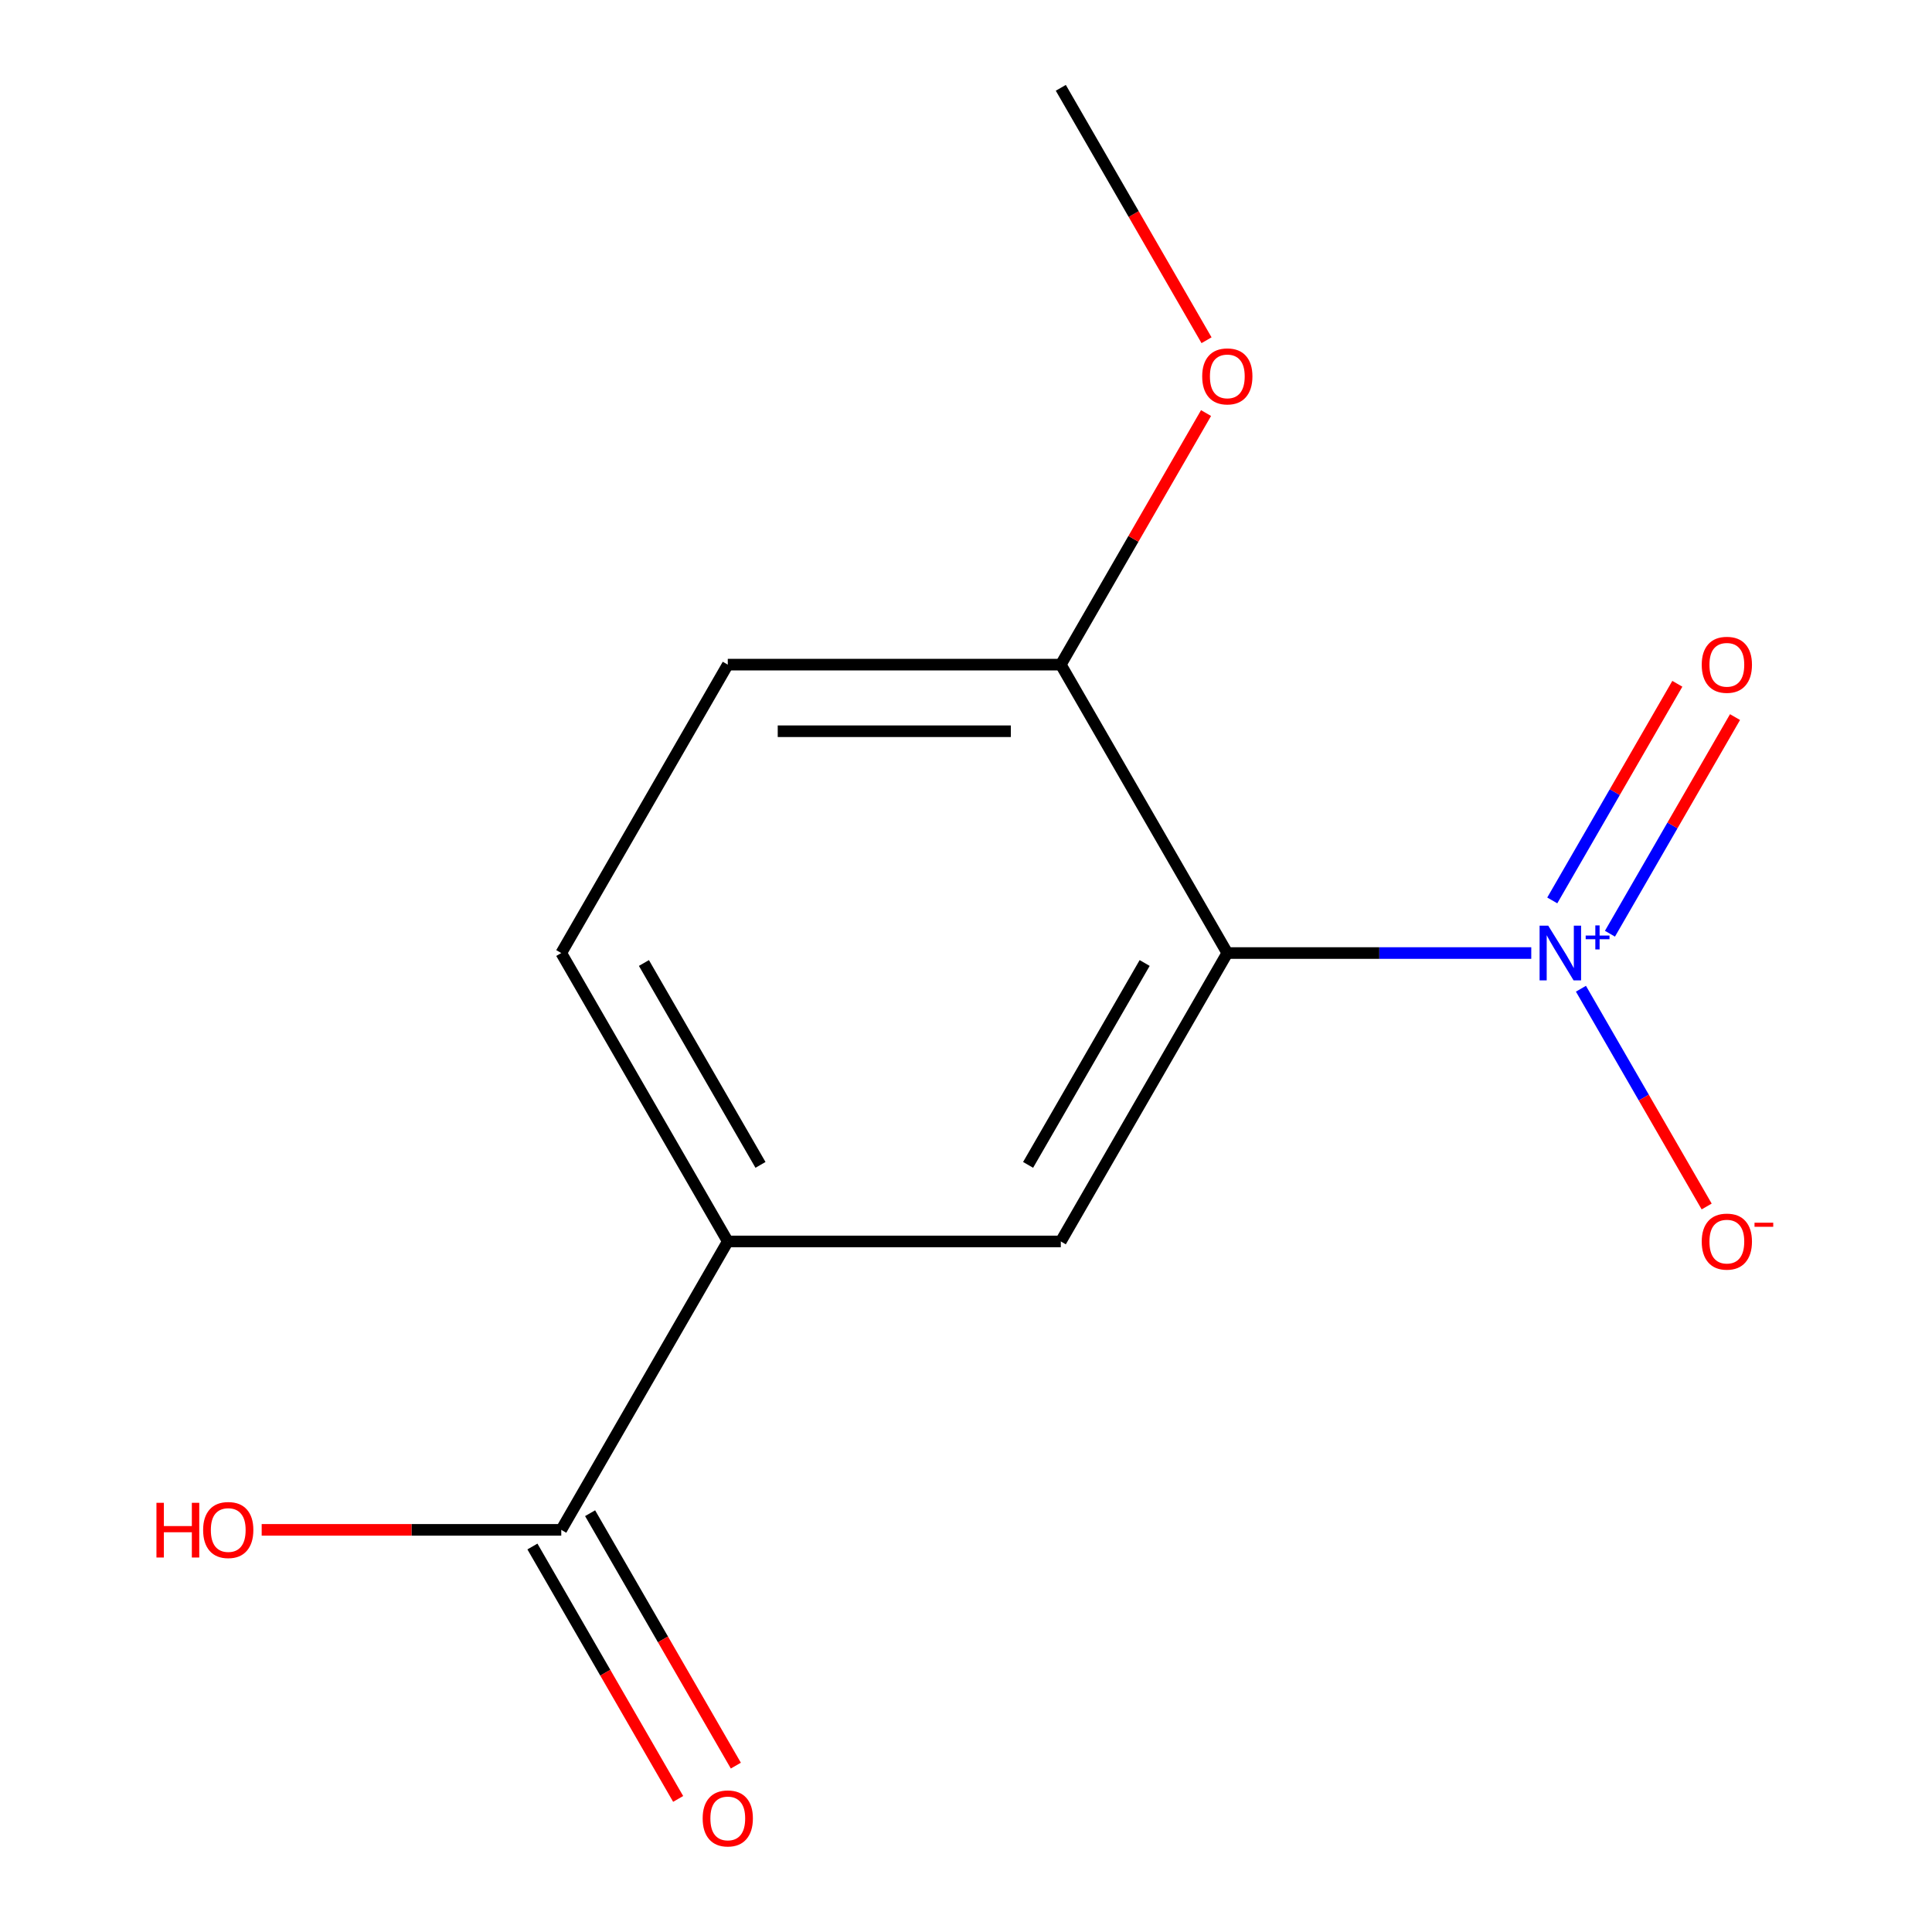 <?xml version='1.0' encoding='iso-8859-1'?>
<svg version='1.1' baseProfile='full'
              xmlns='http://www.w3.org/2000/svg'
                      xmlns:rdkit='http://www.rdkit.org/xml'
                      xmlns:xlink='http://www.w3.org/1999/xlink'
                  xml:space='preserve'
width='1000px' height='1000px' viewBox='0 0 1000 1000'>
<!-- END OF HEADER -->
<rect style='opacity:1.0;fill:#FFFFFF;stroke:none' width='1000' height='1000' x='0' y='0'> </rect>
<path class='bond-0' d='M 792.58,493.292 L 713.918,493.292' style='fill:none;fill-rule:evenodd;stroke:#0000FF;stroke-width:6px;stroke-linecap:butt;stroke-linejoin:miter;stroke-opacity:1' />
<path class='bond-0' d='M 713.918,493.292 L 635.256,493.292' style='fill:none;fill-rule:evenodd;stroke:#000000;stroke-width:6px;stroke-linecap:butt;stroke-linejoin:miter;stroke-opacity:1' />
<path class='bond-5' d='M 818.292,511.762 L 850.83,568.119' style='fill:none;fill-rule:evenodd;stroke:#0000FF;stroke-width:6px;stroke-linecap:butt;stroke-linejoin:miter;stroke-opacity:1' />
<path class='bond-5' d='M 850.83,568.119 L 883.368,624.475' style='fill:none;fill-rule:evenodd;stroke:#FF0000;stroke-width:6px;stroke-linecap:butt;stroke-linejoin:miter;stroke-opacity:1' />
<path class='bond-6' d='M 833.306,483.293 L 865.675,427.228' style='fill:none;fill-rule:evenodd;stroke:#0000FF;stroke-width:6px;stroke-linecap:butt;stroke-linejoin:miter;stroke-opacity:1' />
<path class='bond-6' d='M 865.675,427.228 L 898.044,371.164' style='fill:none;fill-rule:evenodd;stroke:#FF0000;stroke-width:6px;stroke-linecap:butt;stroke-linejoin:miter;stroke-opacity:1' />
<path class='bond-6' d='M 803.45,466.056 L 835.819,409.991' style='fill:none;fill-rule:evenodd;stroke:#0000FF;stroke-width:6px;stroke-linecap:butt;stroke-linejoin:miter;stroke-opacity:1' />
<path class='bond-6' d='M 835.819,409.991 L 868.188,353.926' style='fill:none;fill-rule:evenodd;stroke:#FF0000;stroke-width:6px;stroke-linecap:butt;stroke-linejoin:miter;stroke-opacity:1' />
<path class='bond-1' d='M 635.256,493.292 L 549.07,642.572' style='fill:none;fill-rule:evenodd;stroke:#000000;stroke-width:6px;stroke-linecap:butt;stroke-linejoin:miter;stroke-opacity:1' />
<path class='bond-1' d='M 592.472,498.447 L 532.142,602.942' style='fill:none;fill-rule:evenodd;stroke:#000000;stroke-width:6px;stroke-linecap:butt;stroke-linejoin:miter;stroke-opacity:1' />
<path class='bond-4' d='M 635.256,493.292 L 549.07,344.013' style='fill:none;fill-rule:evenodd;stroke:#000000;stroke-width:6px;stroke-linecap:butt;stroke-linejoin:miter;stroke-opacity:1' />
<path class='bond-2' d='M 549.07,642.572 L 376.697,642.572' style='fill:none;fill-rule:evenodd;stroke:#000000;stroke-width:6px;stroke-linecap:butt;stroke-linejoin:miter;stroke-opacity:1' />
<path class='bond-3' d='M 376.697,642.572 L 290.51,791.851' style='fill:none;fill-rule:evenodd;stroke:#000000;stroke-width:6px;stroke-linecap:butt;stroke-linejoin:miter;stroke-opacity:1' />
<path class='bond-13' d='M 376.697,642.572 L 290.51,493.292' style='fill:none;fill-rule:evenodd;stroke:#000000;stroke-width:6px;stroke-linecap:butt;stroke-linejoin:miter;stroke-opacity:1' />
<path class='bond-13' d='M 393.625,602.942 L 333.294,498.447' style='fill:none;fill-rule:evenodd;stroke:#000000;stroke-width:6px;stroke-linecap:butt;stroke-linejoin:miter;stroke-opacity:1' />
<path class='bond-7' d='M 275.583,800.47 L 313.298,865.795' style='fill:none;fill-rule:evenodd;stroke:#000000;stroke-width:6px;stroke-linecap:butt;stroke-linejoin:miter;stroke-opacity:1' />
<path class='bond-7' d='M 313.298,865.795 L 351.013,931.119' style='fill:none;fill-rule:evenodd;stroke:#FF0000;stroke-width:6px;stroke-linecap:butt;stroke-linejoin:miter;stroke-opacity:1' />
<path class='bond-7' d='M 305.438,783.232 L 343.154,848.557' style='fill:none;fill-rule:evenodd;stroke:#000000;stroke-width:6px;stroke-linecap:butt;stroke-linejoin:miter;stroke-opacity:1' />
<path class='bond-7' d='M 343.154,848.557 L 380.869,913.882' style='fill:none;fill-rule:evenodd;stroke:#FF0000;stroke-width:6px;stroke-linecap:butt;stroke-linejoin:miter;stroke-opacity:1' />
<path class='bond-10' d='M 290.51,791.851 L 212.979,791.851' style='fill:none;fill-rule:evenodd;stroke:#000000;stroke-width:6px;stroke-linecap:butt;stroke-linejoin:miter;stroke-opacity:1' />
<path class='bond-10' d='M 212.979,791.851 L 135.447,791.851' style='fill:none;fill-rule:evenodd;stroke:#FF0000;stroke-width:6px;stroke-linecap:butt;stroke-linejoin:miter;stroke-opacity:1' />
<path class='bond-9' d='M 549.07,344.013 L 376.697,344.013' style='fill:none;fill-rule:evenodd;stroke:#000000;stroke-width:6px;stroke-linecap:butt;stroke-linejoin:miter;stroke-opacity:1' />
<path class='bond-9' d='M 523.214,378.488 L 402.553,378.488' style='fill:none;fill-rule:evenodd;stroke:#000000;stroke-width:6px;stroke-linecap:butt;stroke-linejoin:miter;stroke-opacity:1' />
<path class='bond-11' d='M 549.07,344.013 L 586.658,278.908' style='fill:none;fill-rule:evenodd;stroke:#000000;stroke-width:6px;stroke-linecap:butt;stroke-linejoin:miter;stroke-opacity:1' />
<path class='bond-11' d='M 586.658,278.908 L 624.246,213.803' style='fill:none;fill-rule:evenodd;stroke:#FF0000;stroke-width:6px;stroke-linecap:butt;stroke-linejoin:miter;stroke-opacity:1' />
<path class='bond-8' d='M 290.51,493.292 L 376.697,344.013' style='fill:none;fill-rule:evenodd;stroke:#000000;stroke-width:6px;stroke-linecap:butt;stroke-linejoin:miter;stroke-opacity:1' />
<path class='bond-12' d='M 624.501,176.104 L 586.785,110.78' style='fill:none;fill-rule:evenodd;stroke:#FF0000;stroke-width:6px;stroke-linecap:butt;stroke-linejoin:miter;stroke-opacity:1' />
<path class='bond-12' d='M 586.785,110.78 L 549.07,45.455' style='fill:none;fill-rule:evenodd;stroke:#000000;stroke-width:6px;stroke-linecap:butt;stroke-linejoin:miter;stroke-opacity:1' />
<path  class='atom-0' d='M 801.369 479.132
L 810.649 494.132
Q 811.569 495.612, 813.049 498.292
Q 814.529 500.972, 814.609 501.132
L 814.609 479.132
L 818.369 479.132
L 818.369 507.452
L 814.489 507.452
L 804.529 491.052
Q 803.369 489.132, 802.129 486.932
Q 800.929 484.732, 800.569 484.052
L 800.569 507.452
L 796.889 507.452
L 796.889 479.132
L 801.369 479.132
' fill='#0000FF'/>
<path  class='atom-0' d='M 820.745 484.237
L 825.735 484.237
L 825.735 478.984
L 827.952 478.984
L 827.952 484.237
L 833.074 484.237
L 833.074 486.138
L 827.952 486.138
L 827.952 491.418
L 825.735 491.418
L 825.735 486.138
L 820.745 486.138
L 820.745 484.237
' fill='#0000FF'/>
<path  class='atom-6' d='M 880.815 642.652
Q 880.815 635.852, 884.175 632.052
Q 887.535 628.252, 893.815 628.252
Q 900.095 628.252, 903.455 632.052
Q 906.815 635.852, 906.815 642.652
Q 906.815 649.532, 903.415 653.452
Q 900.015 657.332, 893.815 657.332
Q 887.575 657.332, 884.175 653.452
Q 880.815 649.572, 880.815 642.652
M 893.815 654.132
Q 898.135 654.132, 900.455 651.252
Q 902.815 648.332, 902.815 642.652
Q 902.815 637.092, 900.455 634.292
Q 898.135 631.452, 893.815 631.452
Q 889.495 631.452, 887.135 634.252
Q 884.815 637.052, 884.815 642.652
Q 884.815 648.372, 887.135 651.252
Q 889.495 654.132, 893.815 654.132
' fill='#FF0000'/>
<path  class='atom-6' d='M 908.135 632.874
L 917.824 632.874
L 917.824 634.986
L 908.135 634.986
L 908.135 632.874
' fill='#FF0000'/>
<path  class='atom-7' d='M 880.815 344.093
Q 880.815 337.293, 884.175 333.493
Q 887.535 329.693, 893.815 329.693
Q 900.095 329.693, 903.455 333.493
Q 906.815 337.293, 906.815 344.093
Q 906.815 350.973, 903.415 354.893
Q 900.015 358.773, 893.815 358.773
Q 887.575 358.773, 884.175 354.893
Q 880.815 351.013, 880.815 344.093
M 893.815 355.573
Q 898.135 355.573, 900.455 352.693
Q 902.815 349.773, 902.815 344.093
Q 902.815 338.533, 900.455 335.733
Q 898.135 332.893, 893.815 332.893
Q 889.495 332.893, 887.135 335.693
Q 884.815 338.493, 884.815 344.093
Q 884.815 349.813, 887.135 352.693
Q 889.495 355.573, 893.815 355.573
' fill='#FF0000'/>
<path  class='atom-8' d='M 363.697 941.21
Q 363.697 934.41, 367.057 930.61
Q 370.417 926.81, 376.697 926.81
Q 382.977 926.81, 386.337 930.61
Q 389.697 934.41, 389.697 941.21
Q 389.697 948.09, 386.297 952.01
Q 382.897 955.89, 376.697 955.89
Q 370.457 955.89, 367.057 952.01
Q 363.697 948.13, 363.697 941.21
M 376.697 952.69
Q 381.017 952.69, 383.337 949.81
Q 385.697 946.89, 385.697 941.21
Q 385.697 935.65, 383.337 932.85
Q 381.017 930.01, 376.697 930.01
Q 372.377 930.01, 370.017 932.81
Q 367.697 935.61, 367.697 941.21
Q 367.697 946.93, 370.017 949.81
Q 372.377 952.69, 376.697 952.69
' fill='#FF0000'/>
<path  class='atom-11' d='M 80.978 777.851
L 84.818 777.851
L 84.818 789.891
L 99.298 789.891
L 99.298 777.851
L 103.138 777.851
L 103.138 806.171
L 99.298 806.171
L 99.298 793.091
L 84.818 793.091
L 84.818 806.171
L 80.978 806.171
L 80.978 777.851
' fill='#FF0000'/>
<path  class='atom-11' d='M 105.138 791.931
Q 105.138 785.131, 108.498 781.331
Q 111.858 777.531, 118.138 777.531
Q 124.418 777.531, 127.778 781.331
Q 131.138 785.131, 131.138 791.931
Q 131.138 798.811, 127.738 802.731
Q 124.338 806.611, 118.138 806.611
Q 111.898 806.611, 108.498 802.731
Q 105.138 798.851, 105.138 791.931
M 118.138 803.411
Q 122.458 803.411, 124.778 800.531
Q 127.138 797.611, 127.138 791.931
Q 127.138 786.371, 124.778 783.571
Q 122.458 780.731, 118.138 780.731
Q 113.818 780.731, 111.458 783.531
Q 109.138 786.331, 109.138 791.931
Q 109.138 797.651, 111.458 800.531
Q 113.818 803.411, 118.138 803.411
' fill='#FF0000'/>
<path  class='atom-12' d='M 622.256 194.814
Q 622.256 188.014, 625.616 184.214
Q 628.976 180.414, 635.256 180.414
Q 641.536 180.414, 644.896 184.214
Q 648.256 188.014, 648.256 194.814
Q 648.256 201.694, 644.856 205.614
Q 641.456 209.494, 635.256 209.494
Q 629.016 209.494, 625.616 205.614
Q 622.256 201.734, 622.256 194.814
M 635.256 206.294
Q 639.576 206.294, 641.896 203.414
Q 644.256 200.494, 644.256 194.814
Q 644.256 189.254, 641.896 186.454
Q 639.576 183.614, 635.256 183.614
Q 630.936 183.614, 628.576 186.414
Q 626.256 189.214, 626.256 194.814
Q 626.256 200.534, 628.576 203.414
Q 630.936 206.294, 635.256 206.294
' fill='#FF0000'/>
</svg>
